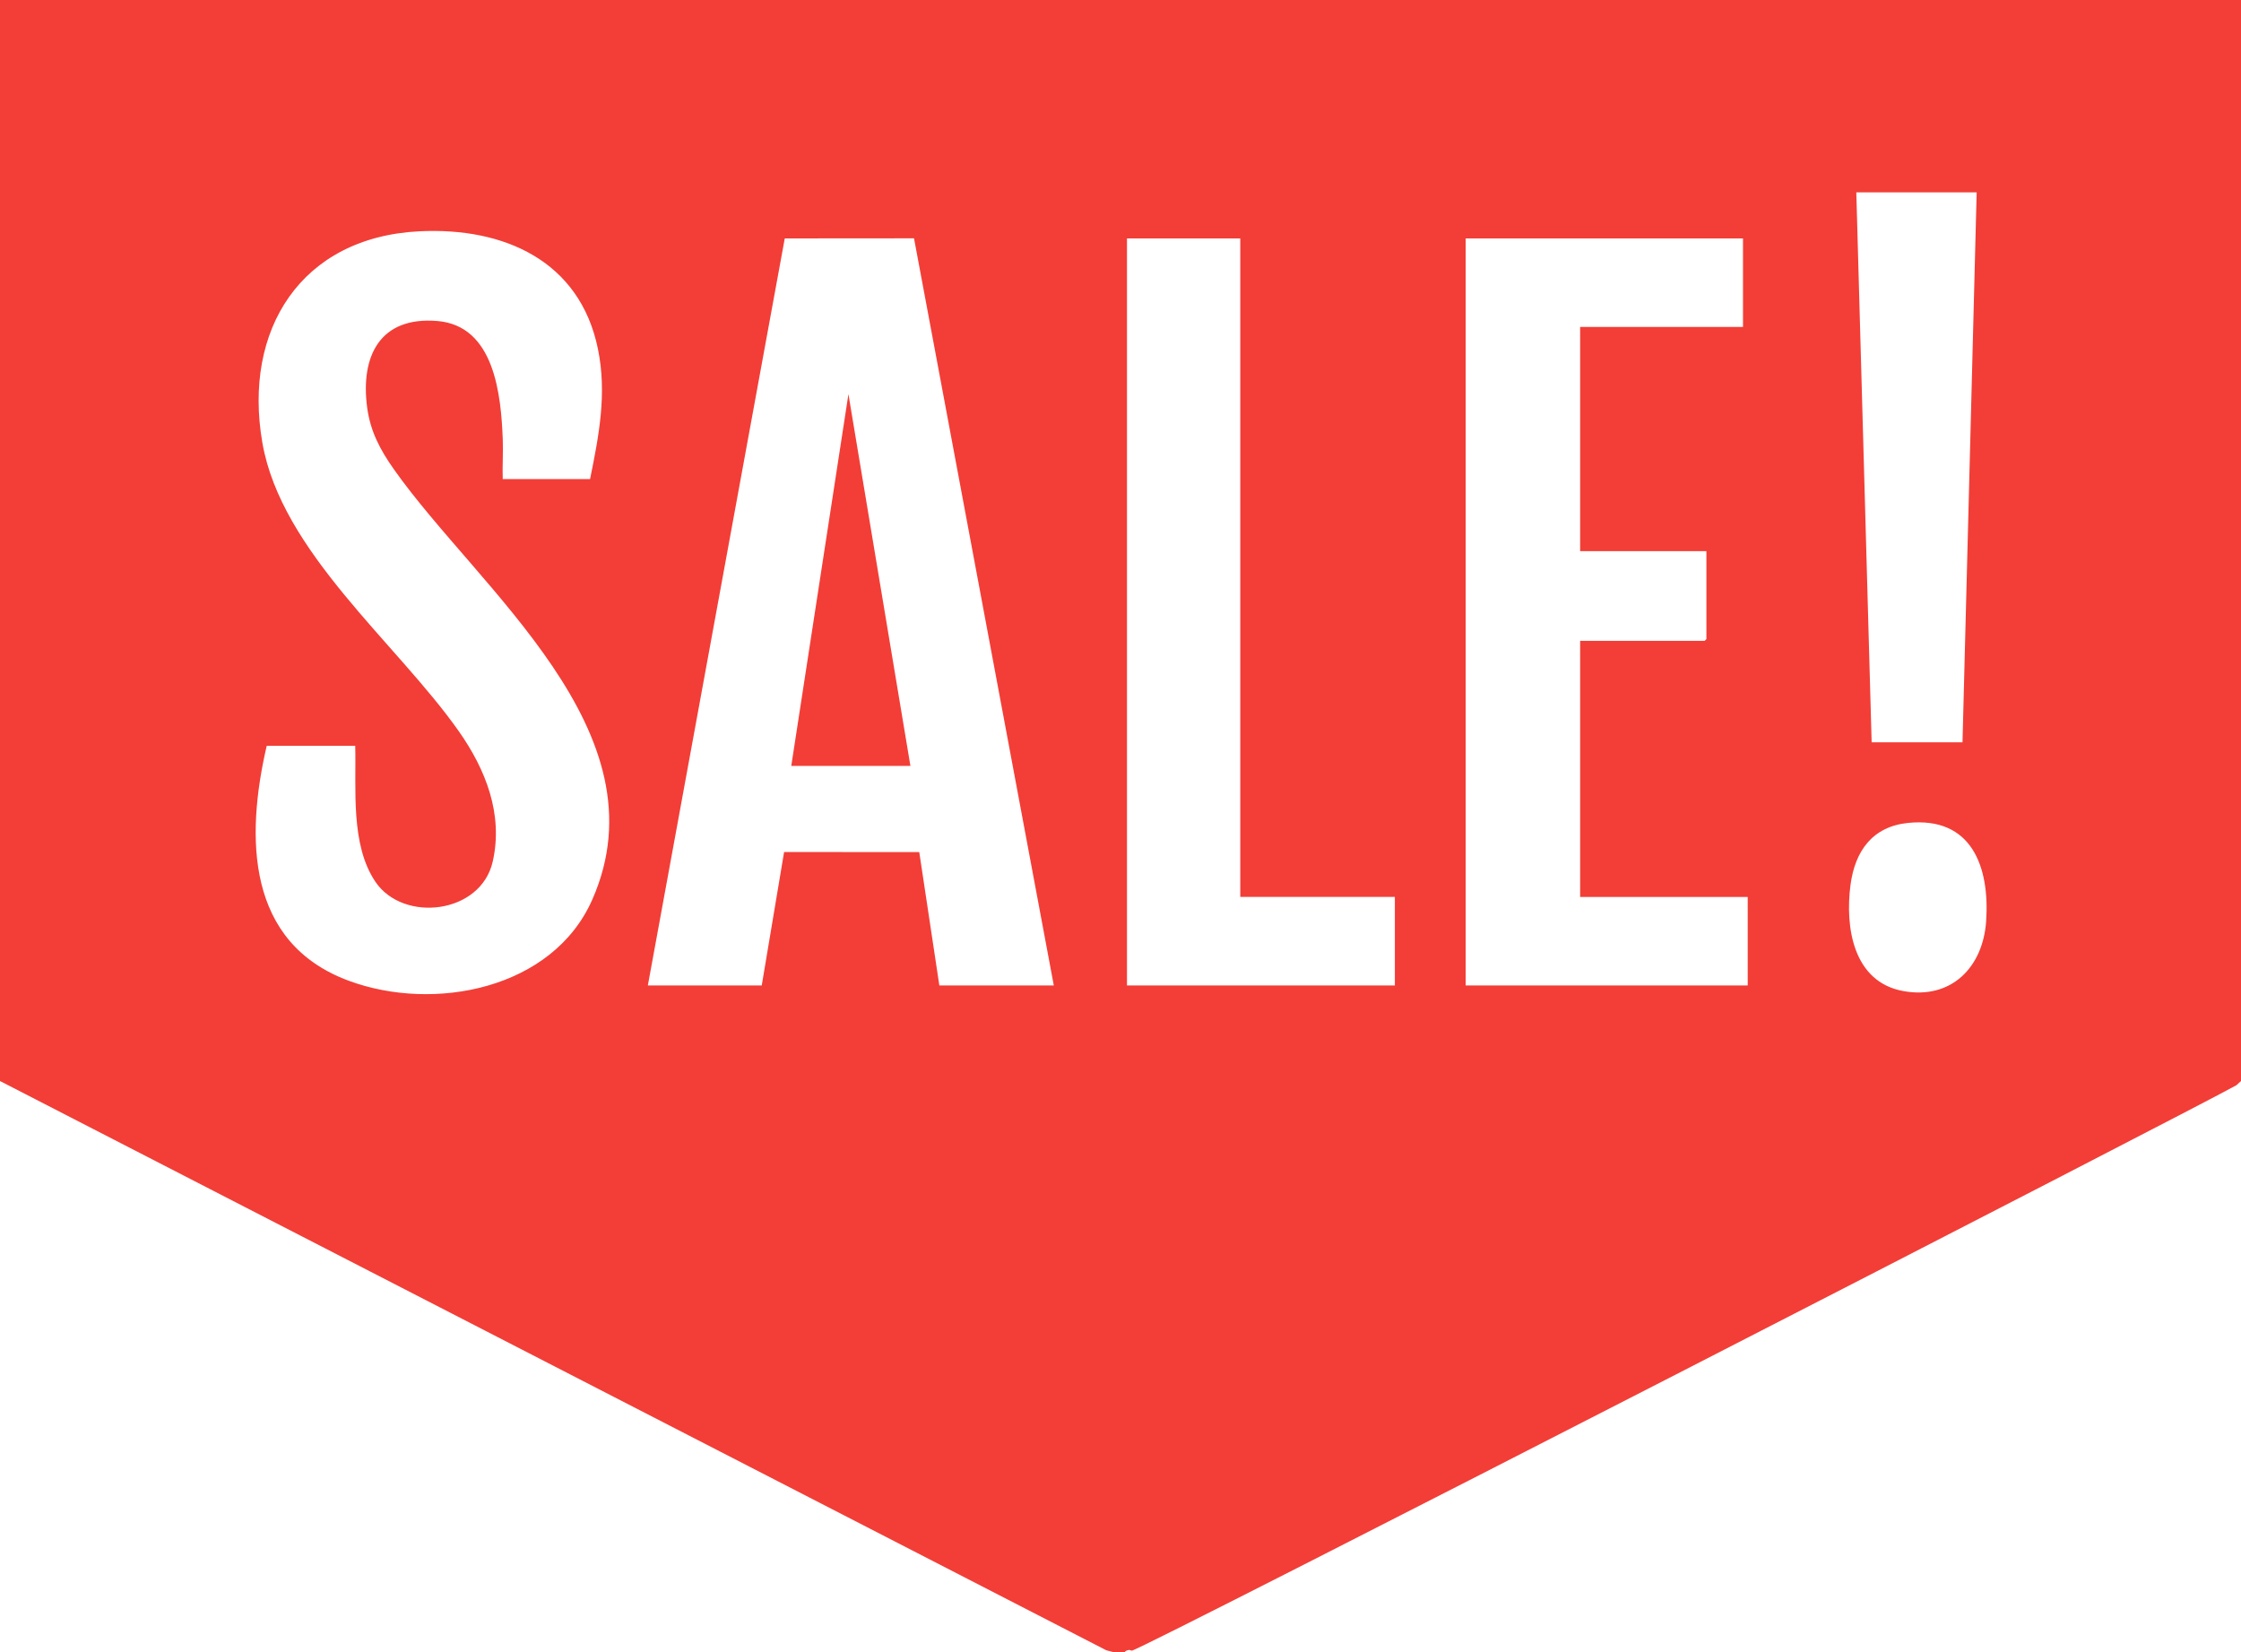 <?xml version="1.0" encoding="UTF-8"?>
<svg id="Capa_1" data-name="Capa 1" xmlns="http://www.w3.org/2000/svg" viewBox="0 0 897.29 661.57">
  <defs>
    <style>
      .cls-1 {
        fill: #f23e37;
      }
    </style>
  </defs>
  <path class="cls-1" d="M442.97,660.8l3.08.78h4.25c.44-.8,1.21-.71,1.89-.95.34.17.69.31,1.03.31,3.23-.03,430.27-219.42,442.24-226.41l1.83-1.66V0H0v432.86M237.13,360.25c-15.83,35.88-63.36,45.1-97.51,32.45-40.98-15.18-41.35-57.32-32.83-94.05h35.44c.45,17.15-1.99,39.61,8.12,54.49,11.14,16.39,42.16,12.94,46.94-8.17,4.3-18.97-2.87-36.94-13.57-52.15-24.9-35.39-71.06-71.75-78.67-115.54-7.85-45.17,15.44-82.34,62.94-84.67,33.75-1.66,64.21,11.79,71.43,47.16,3.64,17.86.41,34.57-3.16,52.07h-34.97c-.17-5.26.22-10.59.02-15.85-.69-17.92-3.3-45.59-26.25-47.46-22.96-1.87-30.8,14.09-28.05,34.67,1.28,9.58,5.25,17,10.71,24.73,33.97,48.15,109.09,105.04,79.42,172.31ZM376.11,394.58l-8.04-53.39-54.12-.03-8.95,53.43h-45.6l54.82-299.12,51.75-.04,55.97,299.16h-45.83ZM791.45,77.03l-5.67,220.21h-36.38l-6.14-220.21h48.2ZM558.5,394.58h-107.26V95.46h45.36v263.68h61.9v35.44ZM699.78,394.58h-112.93V95.46h111.04v35.44h-65.21v89.79h50.56v35.21c0,.05-.66.71-.71.71h-49.85v102.54h67.1v35.44ZM795.25,368.85c-1.27,18.5-13.99,31.48-33.21,27.98-20.06-3.66-23.35-25.57-21.09-42.59,1.79-13.43,8.76-23.27,22.99-24.73,25.54-2.63,32.79,17.58,31.3,39.34Z"/>
  <polygon class="cls-1" points="316.82 306.69 364.53 306.69 339.71 157.81 316.82 306.69"/>
</svg>